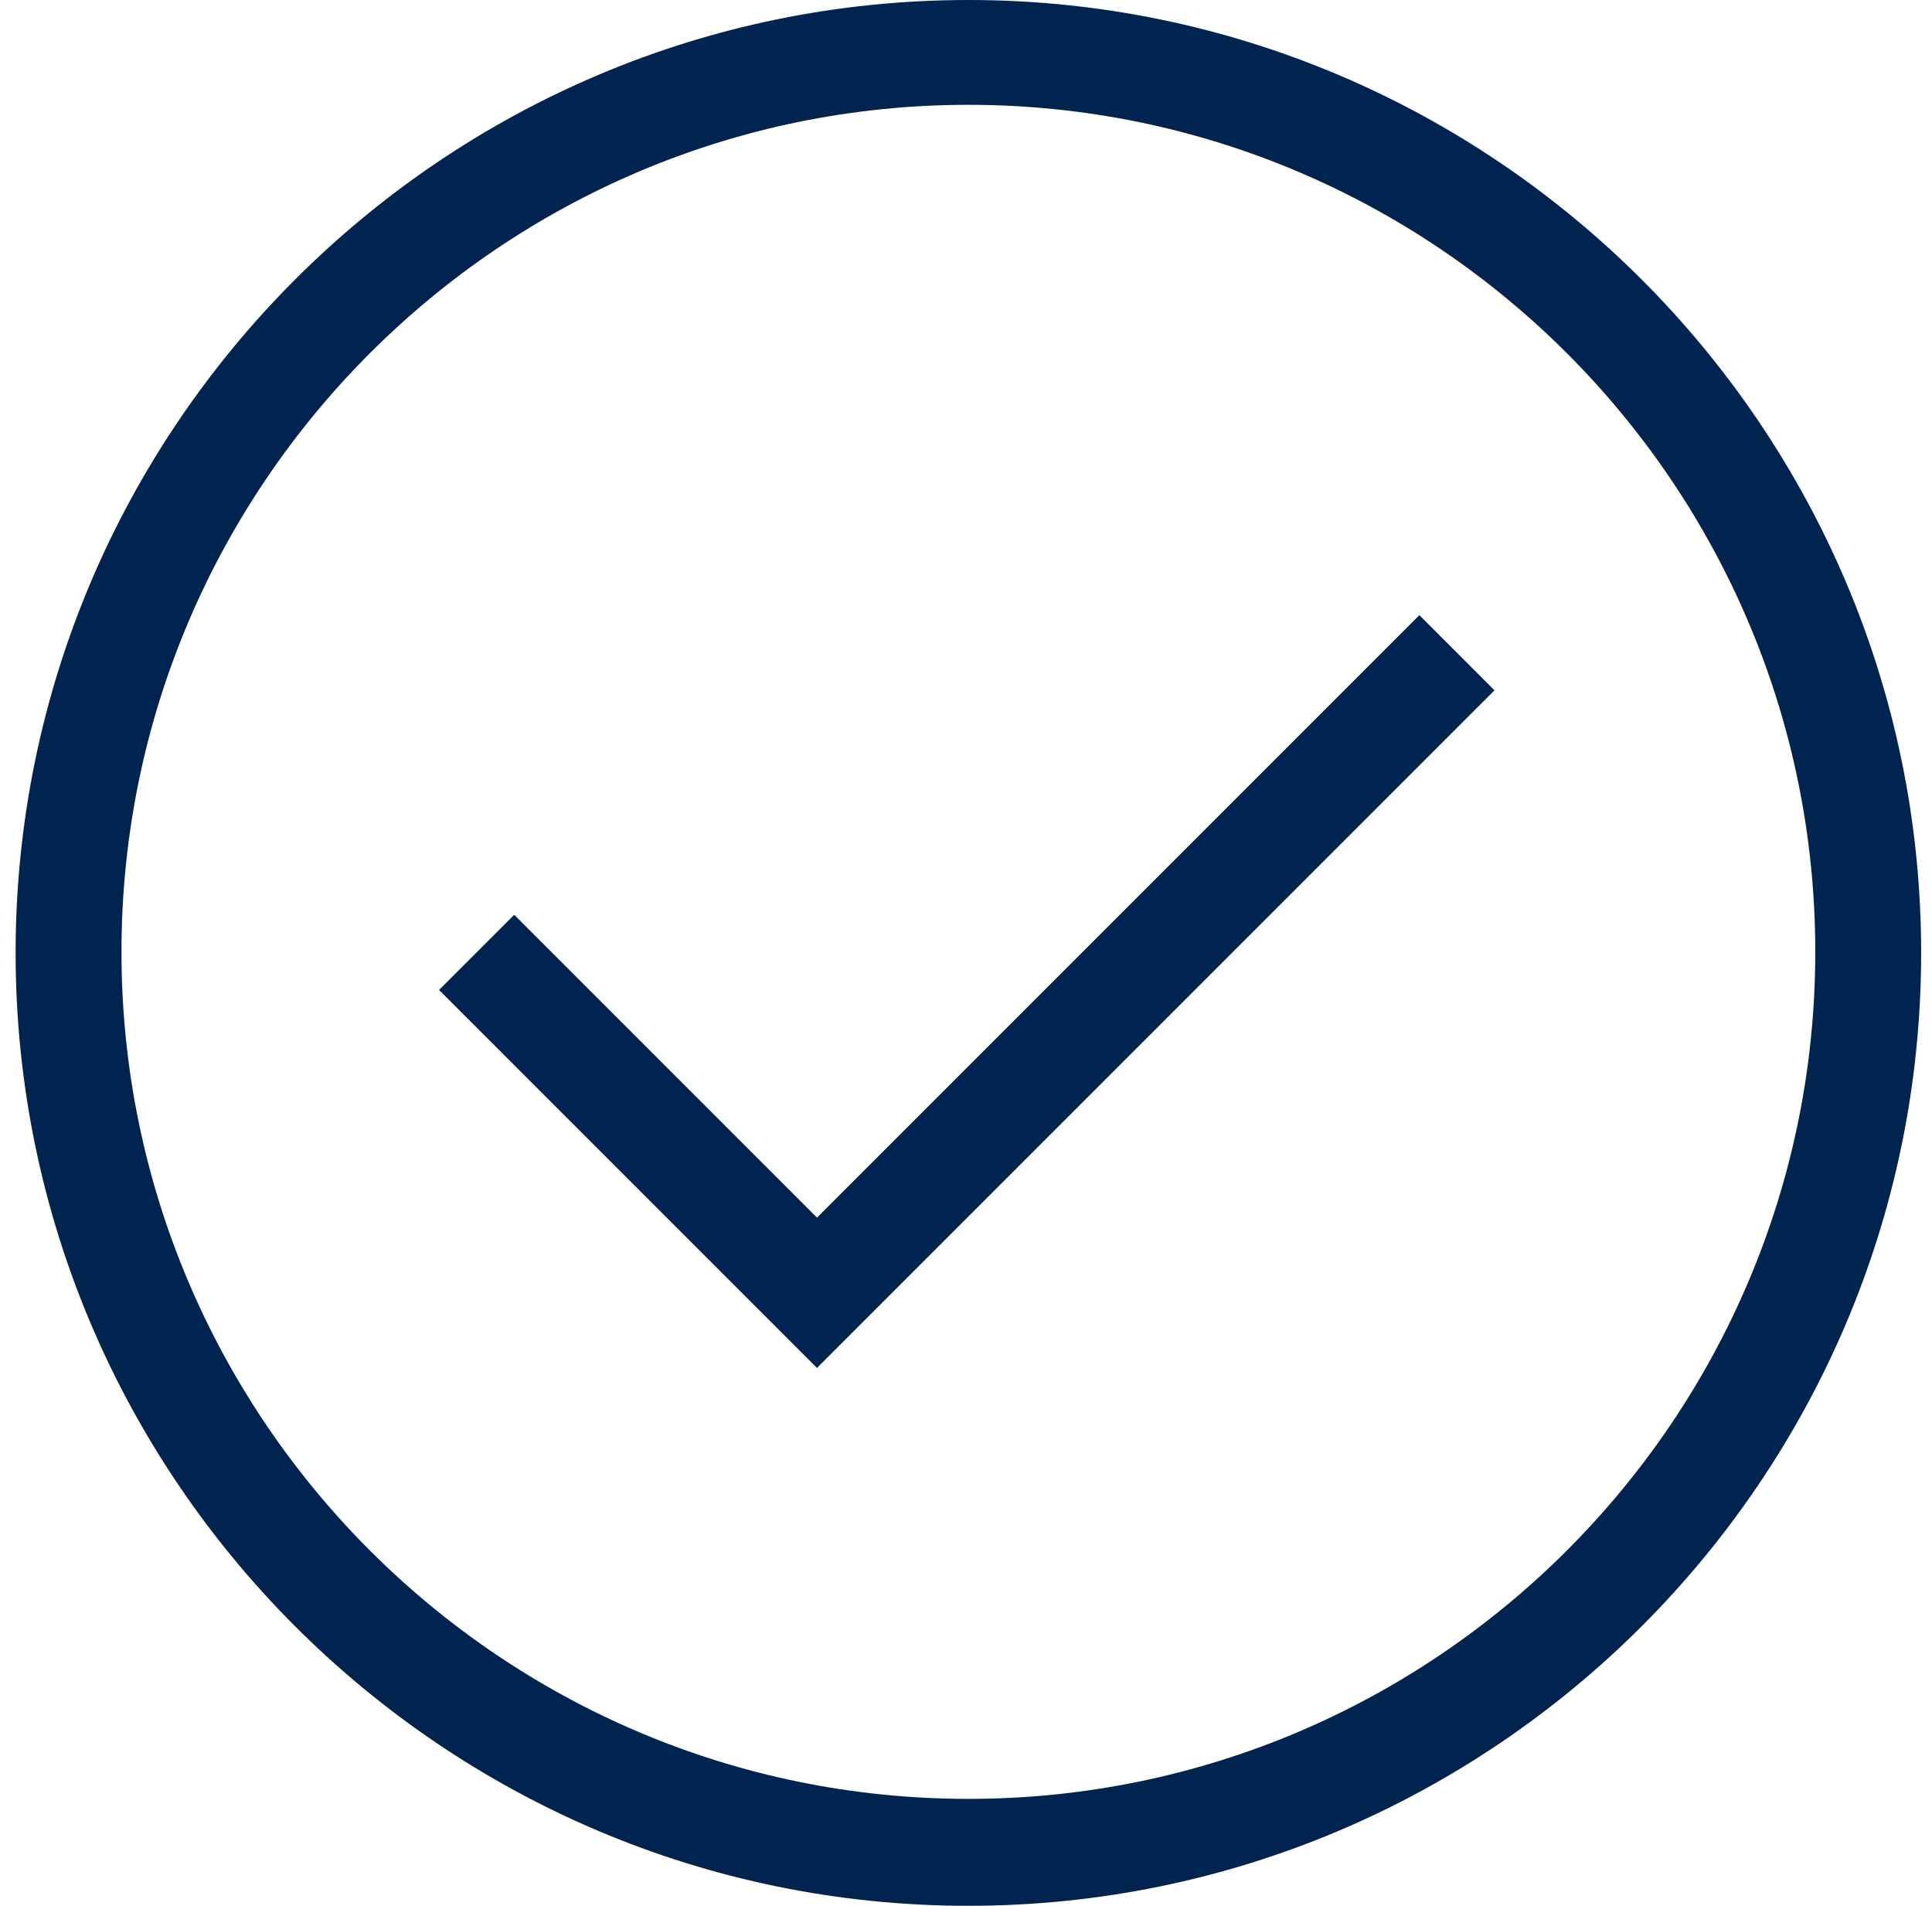 <svg width="73" height="72" viewBox="0 0 73 72" fill="none" xmlns="http://www.w3.org/2000/svg">
<path d="M36.59 72C16.75 72 0.59 55.84 0.59 36C0.59 16.16 16.75 0 36.59 0C56.43 0 72.59 16.16 72.59 36C72.59 55.84 56.43 72 36.59 72ZM36.59 3.96C18.95 3.96 4.59 18.32 4.59 35.96C4.59 53.6 18.95 67.96 36.59 67.96C54.23 67.96 68.59 53.6 68.59 35.96C68.59 18.32 54.23 3.96 36.59 3.96ZM30.87 51.68L16.59 37.4L19.43 34.56L30.87 46L53.63 23.24L56.47 26.08L30.87 51.68Z" fill="#00244F"/>
</svg>
